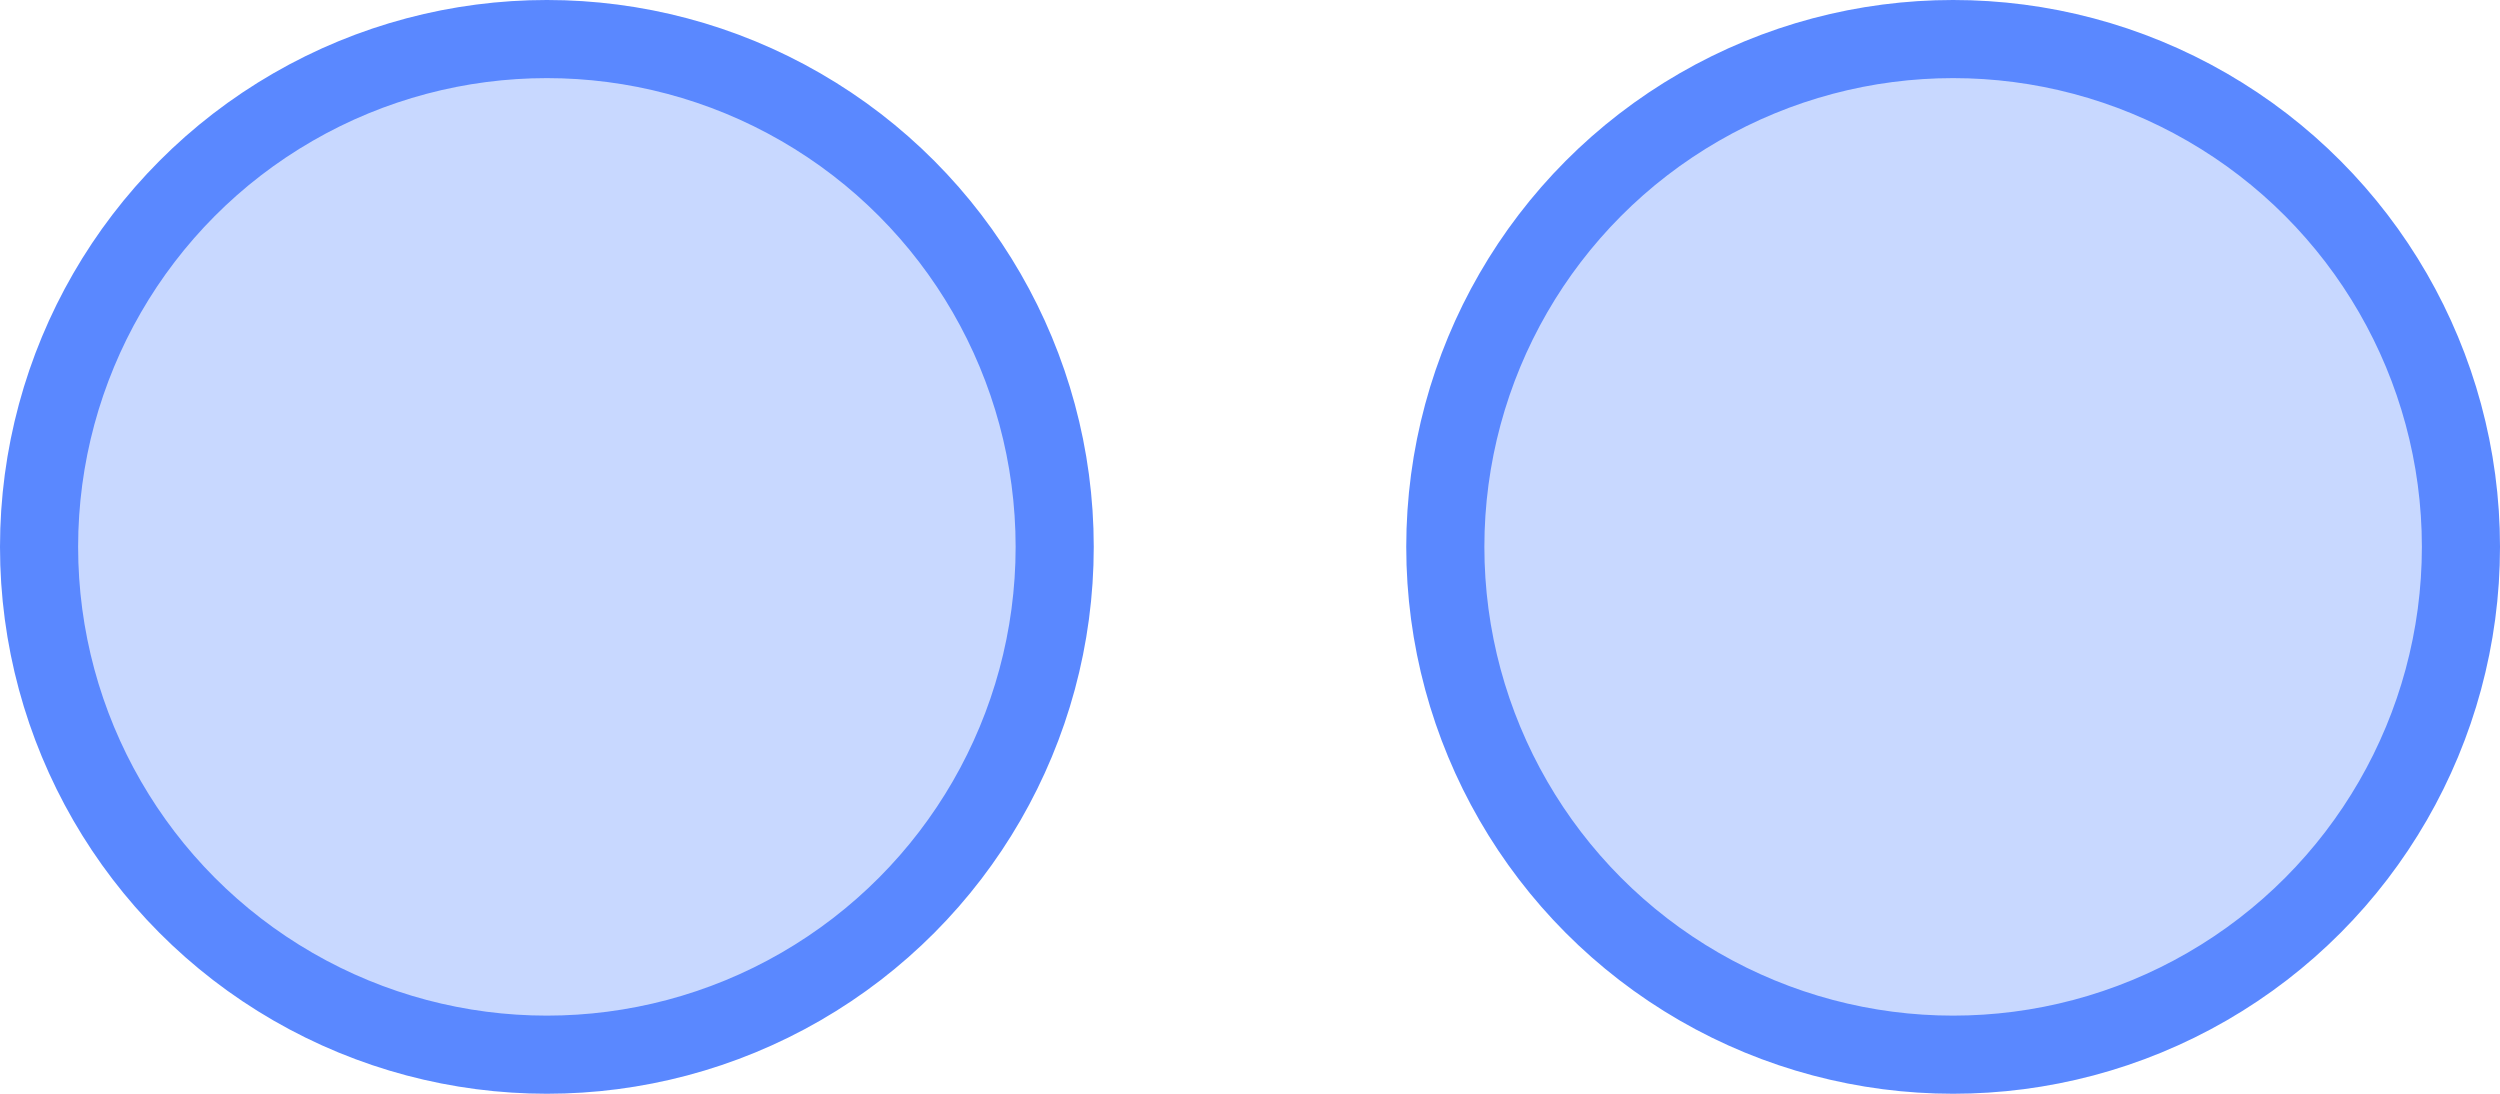 <?xml version="1.0" encoding="UTF-8"?> <svg xmlns="http://www.w3.org/2000/svg" width="16" height="7" viewBox="0 0 16 7" fill="none"><circle cx="3.5" cy="3.5" r="3.25" fill="#5A88FF" fill-opacity="0.33" stroke="#5A88FF" stroke-width="0.5"></circle><circle cx="12.5" cy="3.5" r="3.25" fill="#5A88FF" fill-opacity="0.33" stroke="#5A88FF" stroke-width="0.5"></circle></svg> 